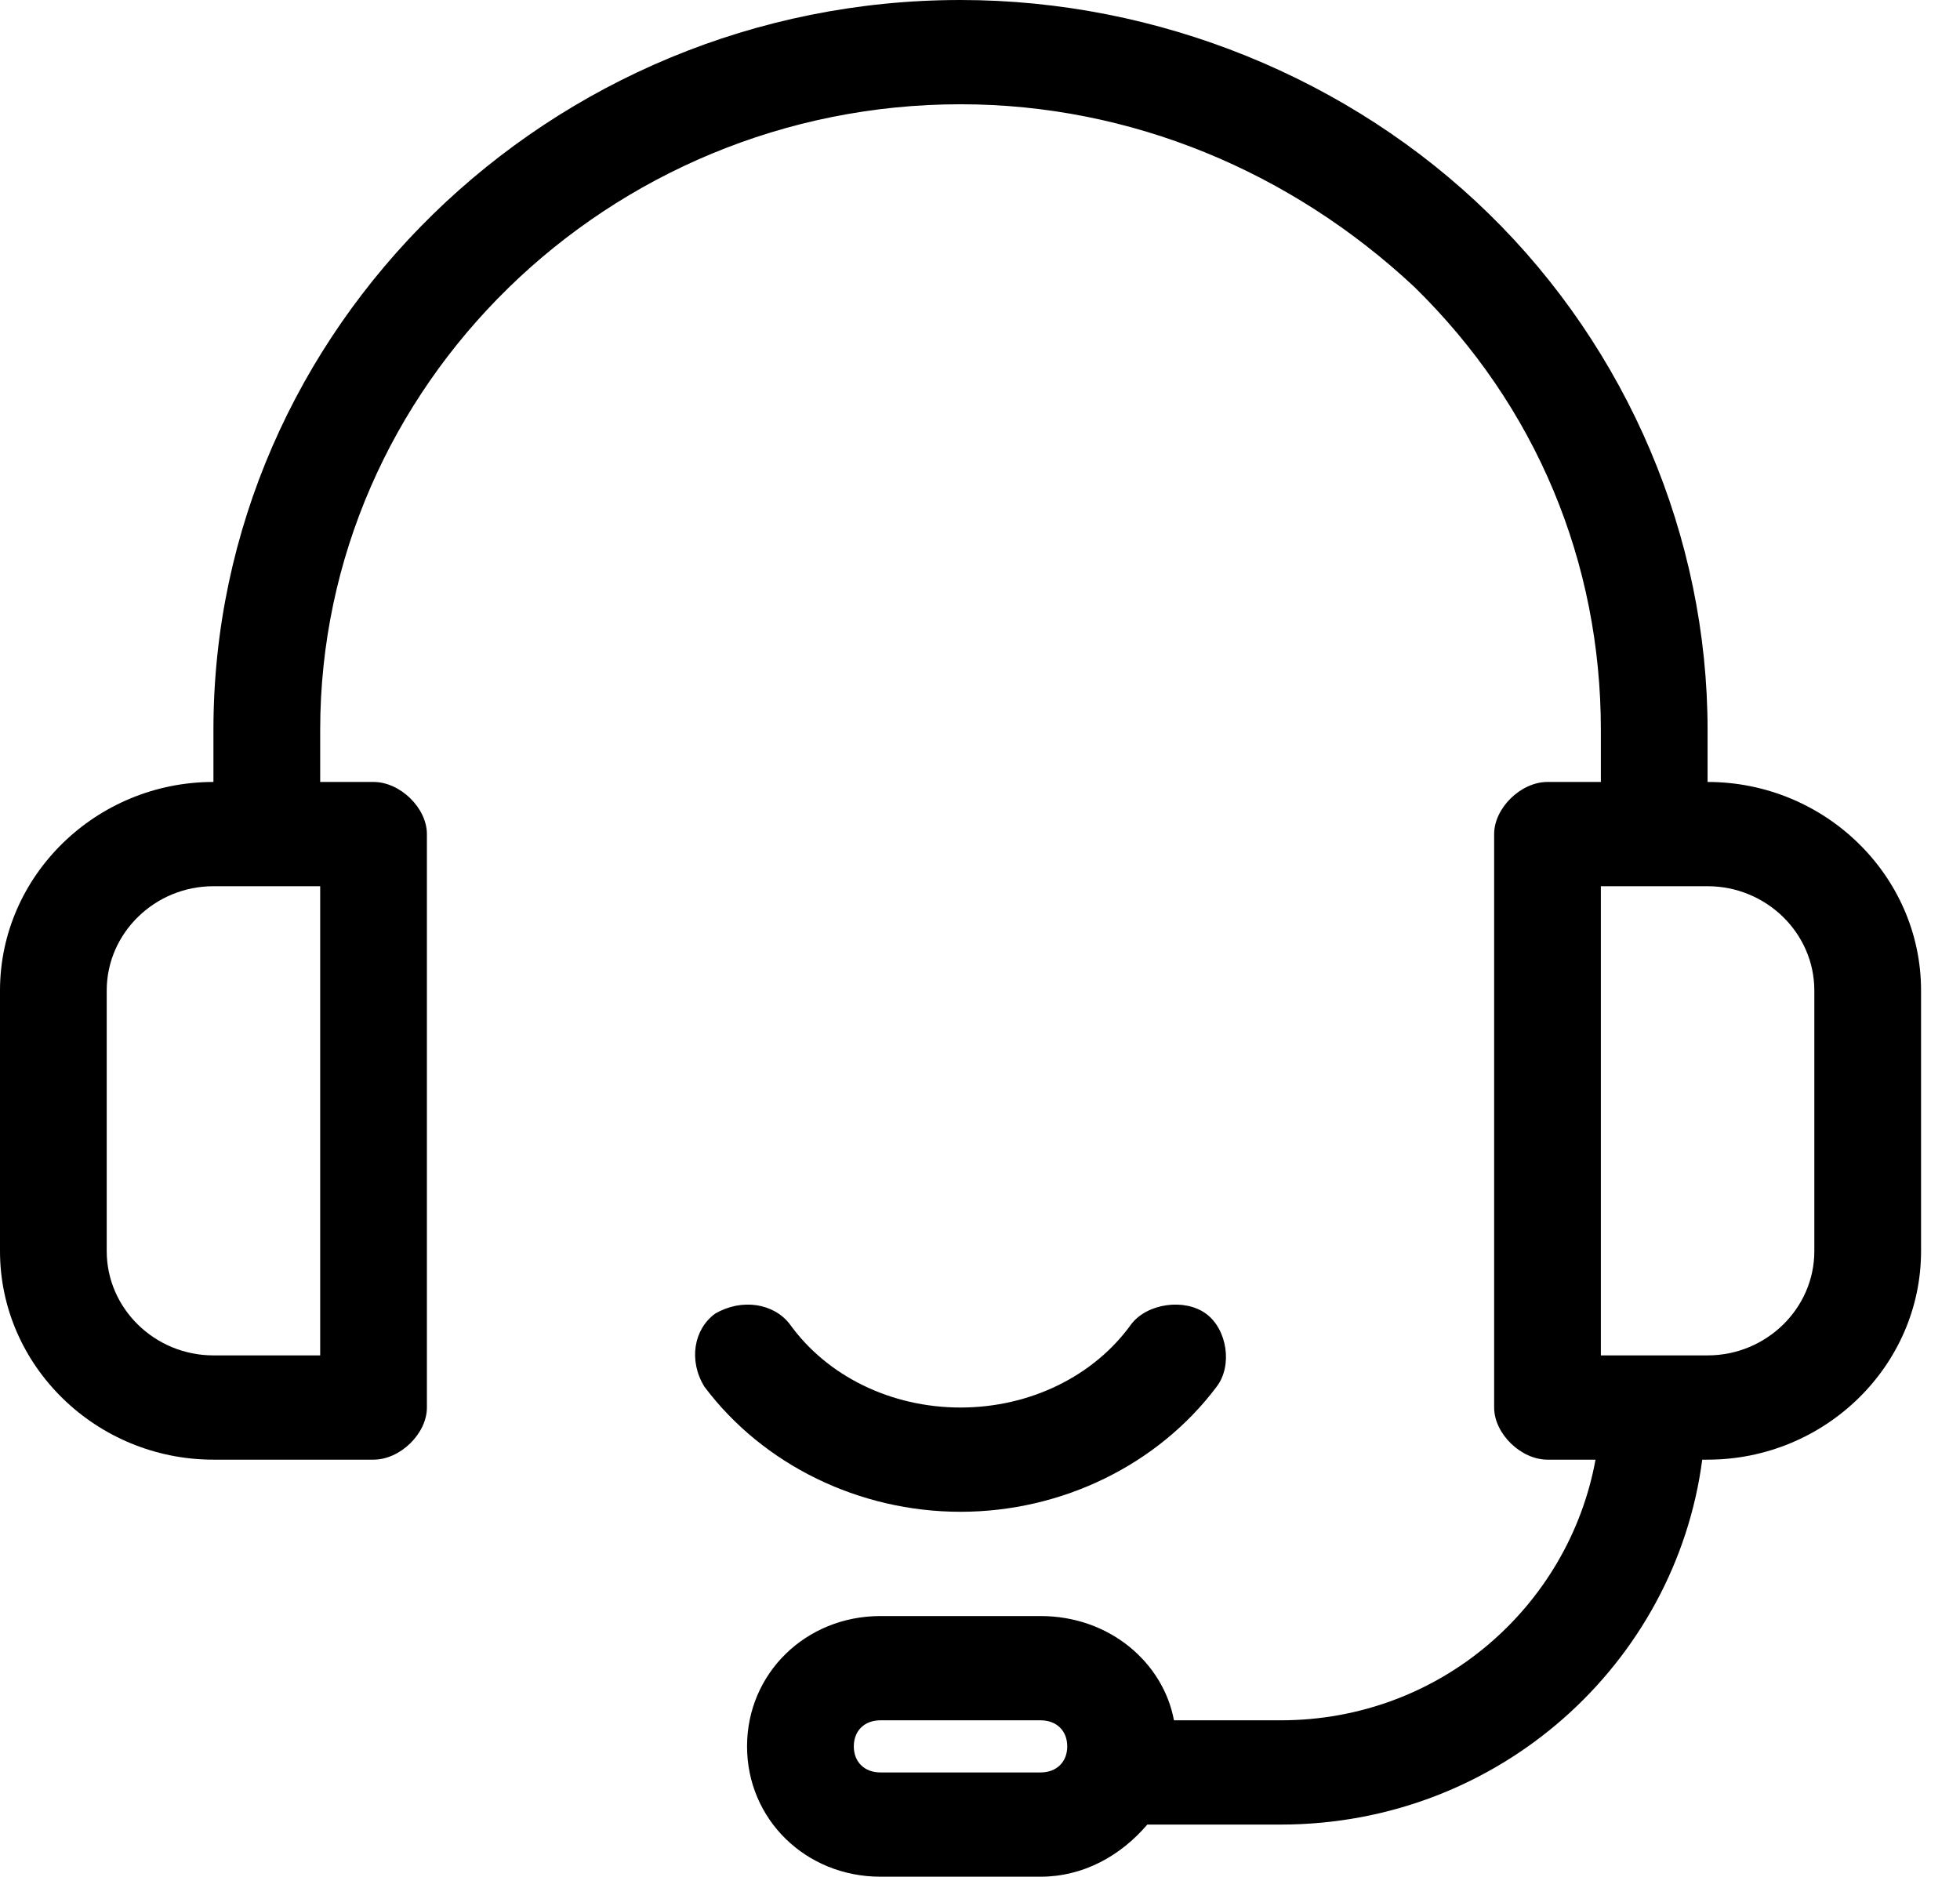 <svg width="47" height="45" viewBox="0 0 47 45" fill="none" xmlns="http://www.w3.org/2000/svg">
<path d="M5.118 35H8.957C9.597 35 10.237 34.375 10.237 33.75V20C10.237 19.375 9.597 18.75 8.957 18.75H7.678V17.5C7.678 9.25 14.588 2.5 23.033 2.5C27.128 2.5 30.966 4.125 33.91 6.875C36.853 9.75 38.388 13.5 38.388 17.5V18.75H37.108C36.469 18.75 35.829 19.375 35.829 20V33.75C35.829 34.375 36.469 35 37.108 35H38.26C37.62 38.5 34.549 41.25 30.71 41.25H28.151C27.895 39.875 26.616 38.75 24.952 38.75H21.113C19.322 38.75 17.914 40.125 17.914 41.875C17.914 43.625 19.322 45 21.113 45H24.952C25.976 45 26.872 44.5 27.512 43.75H30.71C35.957 43.75 40.18 39.875 40.819 35H40.947C43.762 35 46.066 32.75 46.066 30V23.75C46.066 21 43.762 18.75 40.947 18.75V17.5C40.947 12.875 39.028 8.375 35.701 5.125C32.374 1.875 27.767 0 23.033 0C13.18 0 5.118 7.875 5.118 17.5V18.75C2.303 18.75 0 21 0 23.75V30C0 32.75 2.303 35 5.118 35ZM24.952 42.5H21.113C20.73 42.5 20.474 42.25 20.474 41.875C20.474 41.5 20.73 41.25 21.113 41.25H24.952C25.336 41.25 25.592 41.5 25.592 41.875C25.592 42.25 25.336 42.5 24.952 42.5ZM43.507 23.75V30C43.507 31.375 42.355 32.5 40.947 32.5H38.388V21.25H40.947C42.355 21.25 43.507 22.375 43.507 23.75ZM2.559 23.75C2.559 22.375 3.711 21.25 5.118 21.25H7.678V32.5H5.118C3.711 32.5 2.559 31.375 2.559 30V23.75Z" fill="black"/>
<path d="M23.033 36.25C25.464 36.25 27.767 35.125 29.175 33.25C29.559 32.75 29.431 31.875 28.919 31.5C28.407 31.125 27.512 31.25 27.128 31.75C26.232 33 24.696 33.75 23.033 33.75C21.369 33.75 19.834 33 18.938 31.75C18.554 31.25 17.787 31.125 17.147 31.5C16.635 31.875 16.507 32.625 16.891 33.25C18.298 35.125 20.602 36.25 23.033 36.25Z" fill="black"/>
</svg>
